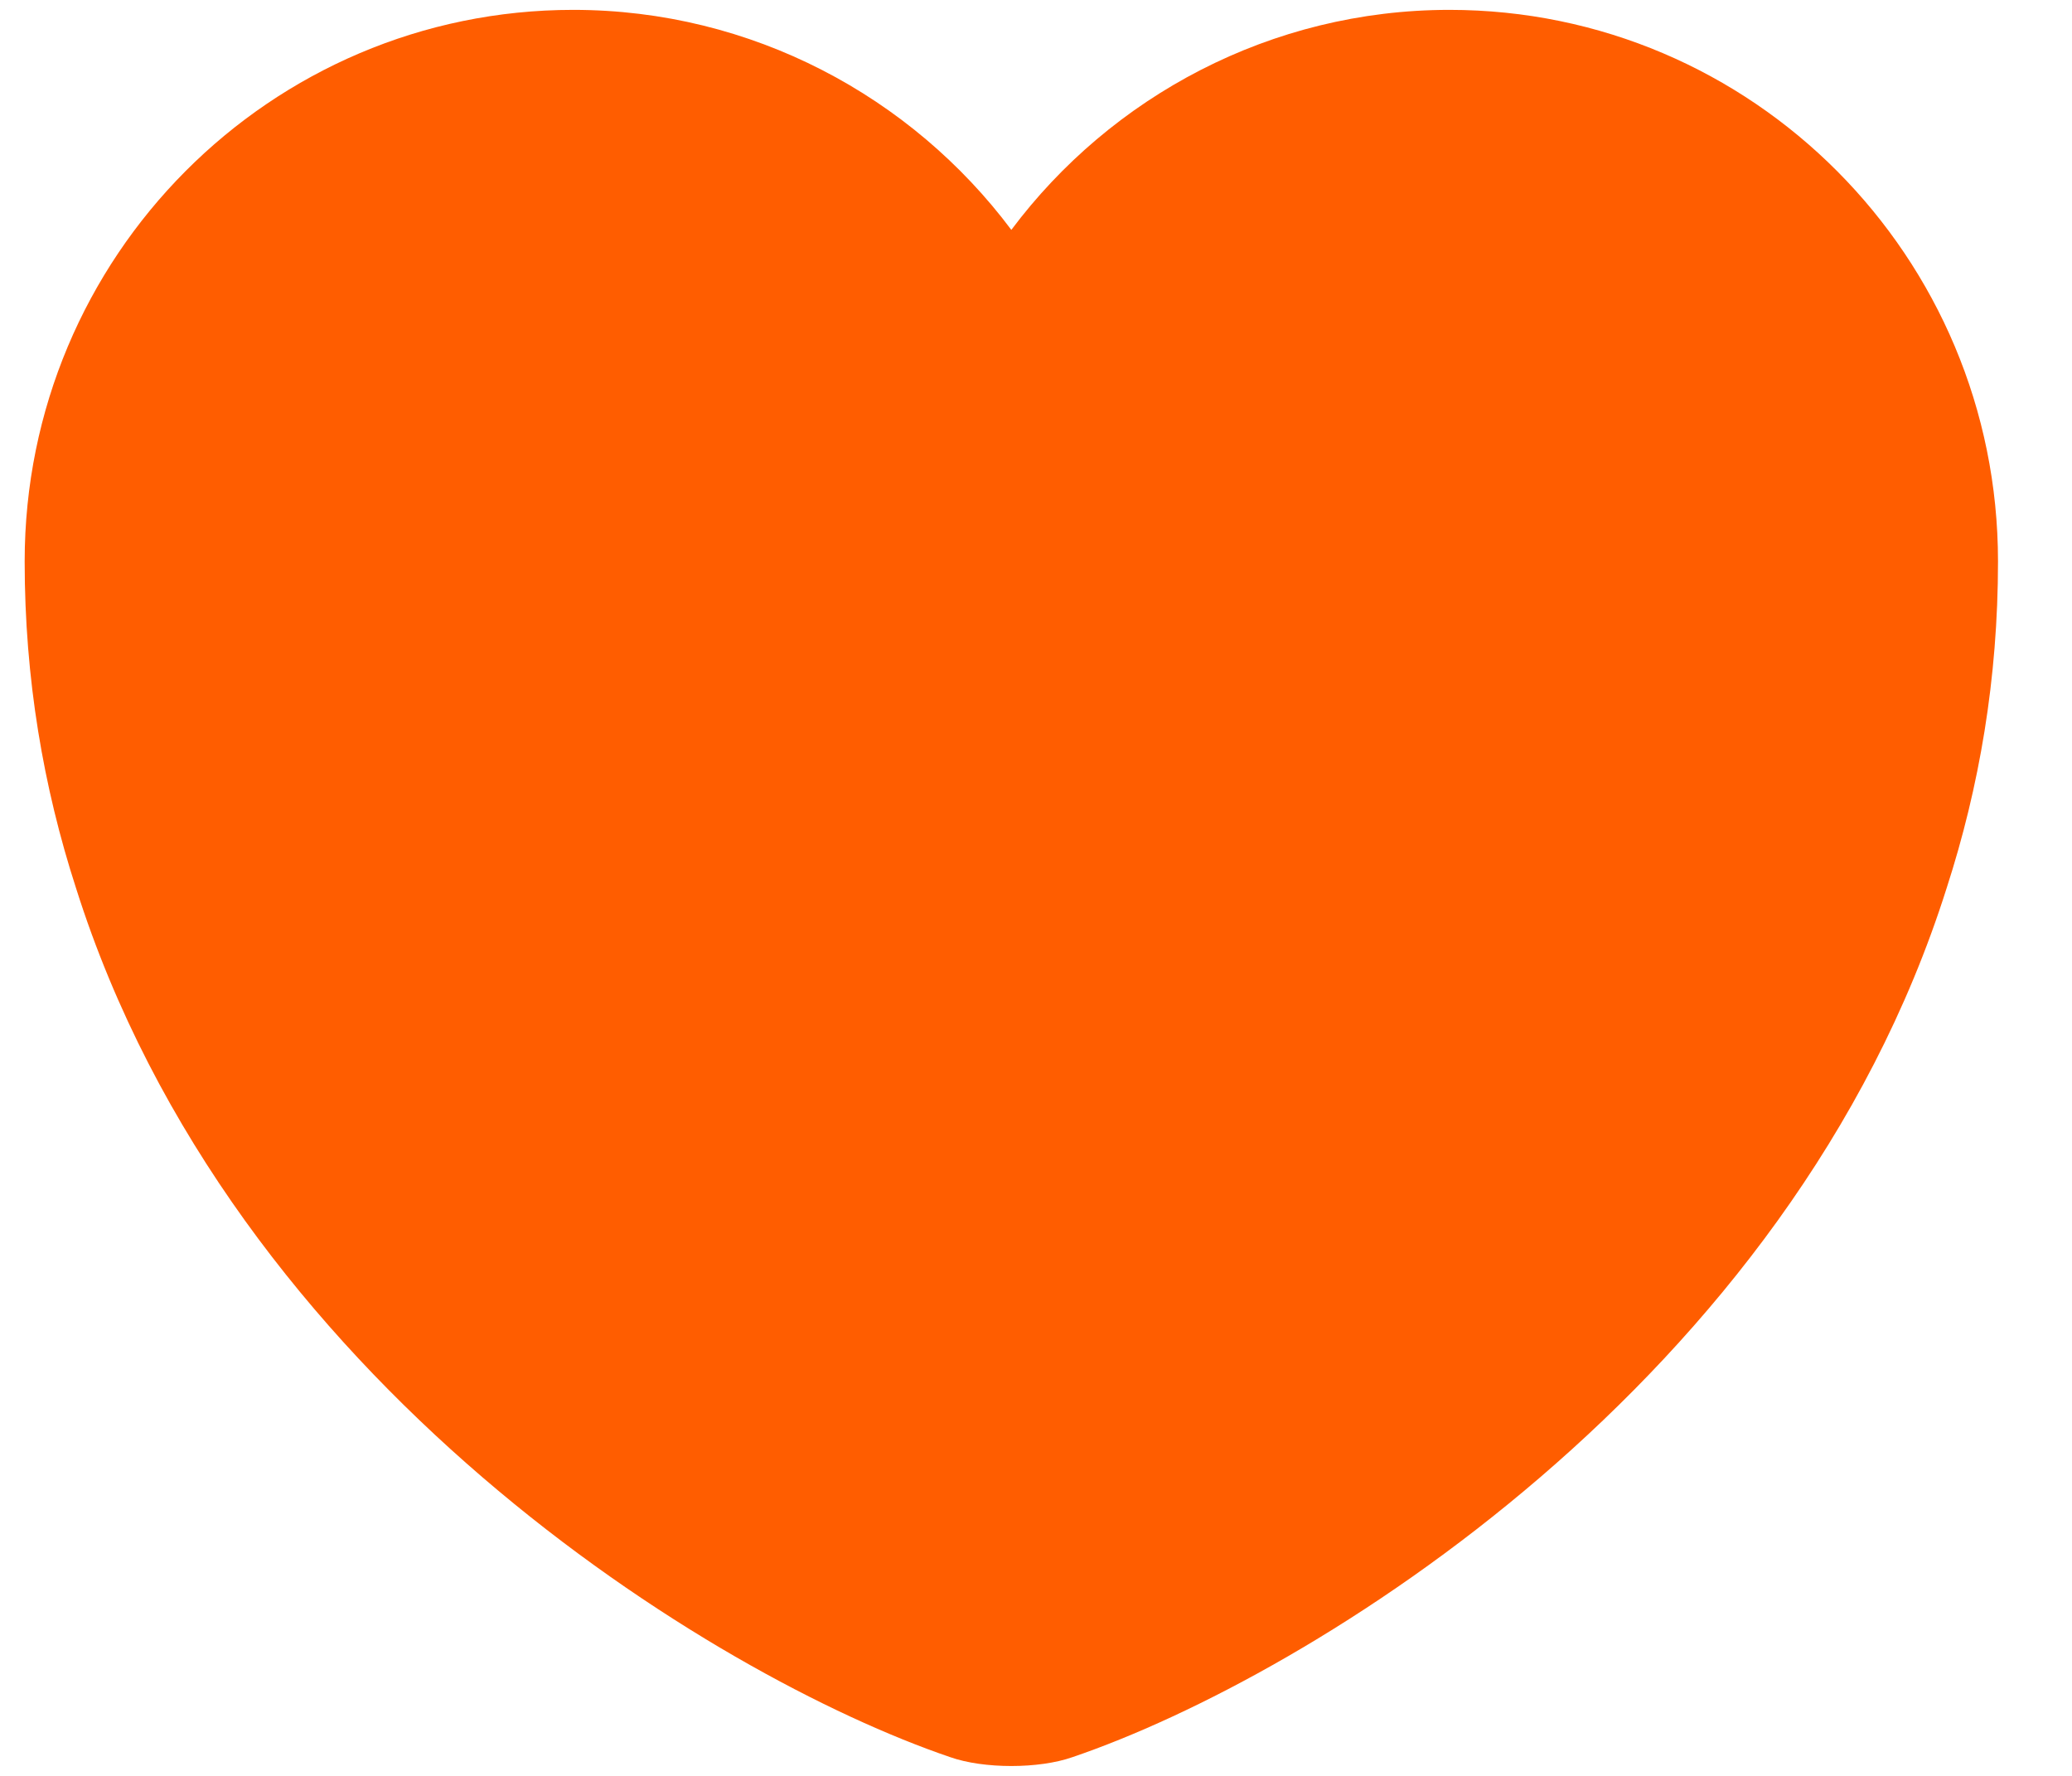 <svg width="21" height="18" viewBox="0 0 21 18" fill="none" xmlns="http://www.w3.org/2000/svg">
<path d="M14.69 0.1C12.88 0.1 11.26 0.98 10.25 2.33C9.24 0.98 7.62 0.1 5.81 0.1C2.74 0.1 0.25 2.6 0.25 5.69C0.25 6.88 0.44 7.98 0.77 9C2.35 14 7.22 16.99 9.63 17.81C9.97 17.93 10.53 17.93 10.87 17.81C13.28 16.99 18.15 14 19.73 9C20.06 7.98 20.25 6.88 20.25 5.69C20.25 2.6 17.76 0.1 14.69 0.1Z" fill="#FF5D00"/>
</svg>
